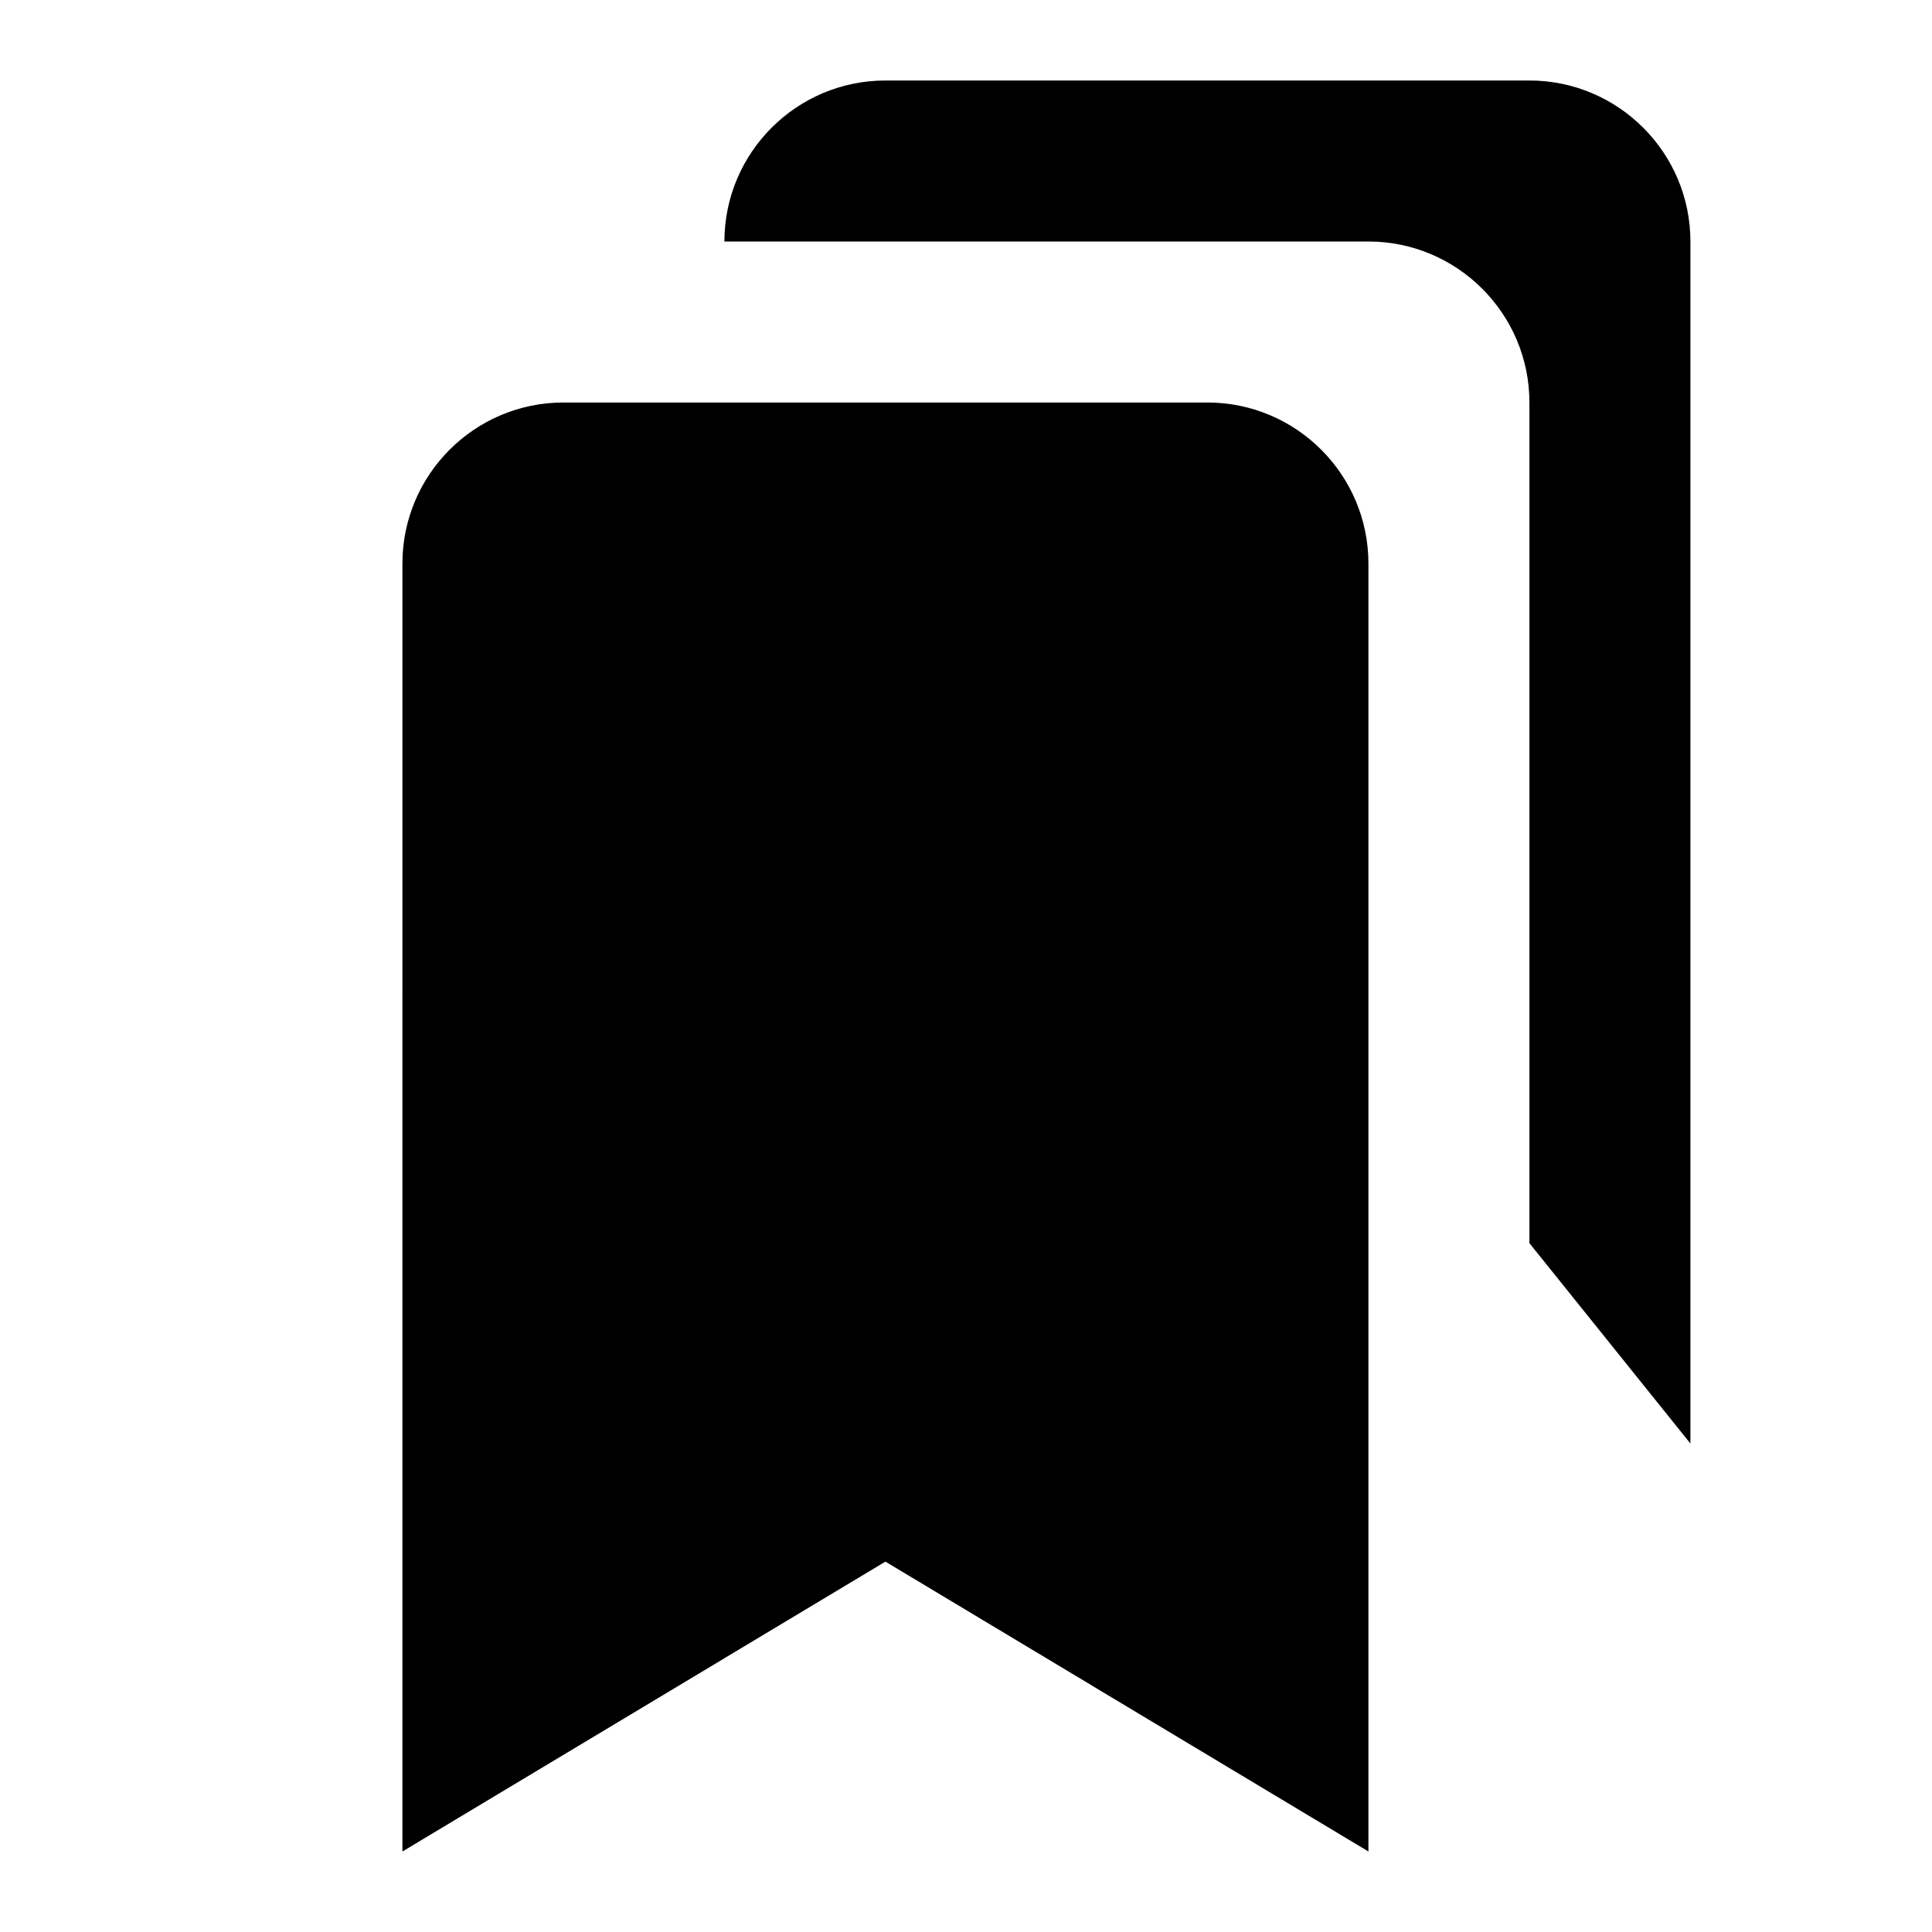 <svg xmlns="http://www.w3.org/2000/svg" width="24" height="24" viewBox="0 0 24 24"><path d="M16.999,23V12.353v-1.53V7c0-1.103-0.897-2-2-2h-8c-1.103,0-2,0.897-2,2v2.822v2.53V23l6-3.601L16.999,23z"/><path d="M15.585,3h1.414c1.103,0,2,0.897,2,2v1.414v0.408v1.53v6.047v1.044l2,2.489v-9.58v-1.53V6V4V3c0-1.103-0.897-2-2-2h-1 h-2.002h-4.998c-1.103,0-2,0.897-2,2h2H15.585z"/></svg>